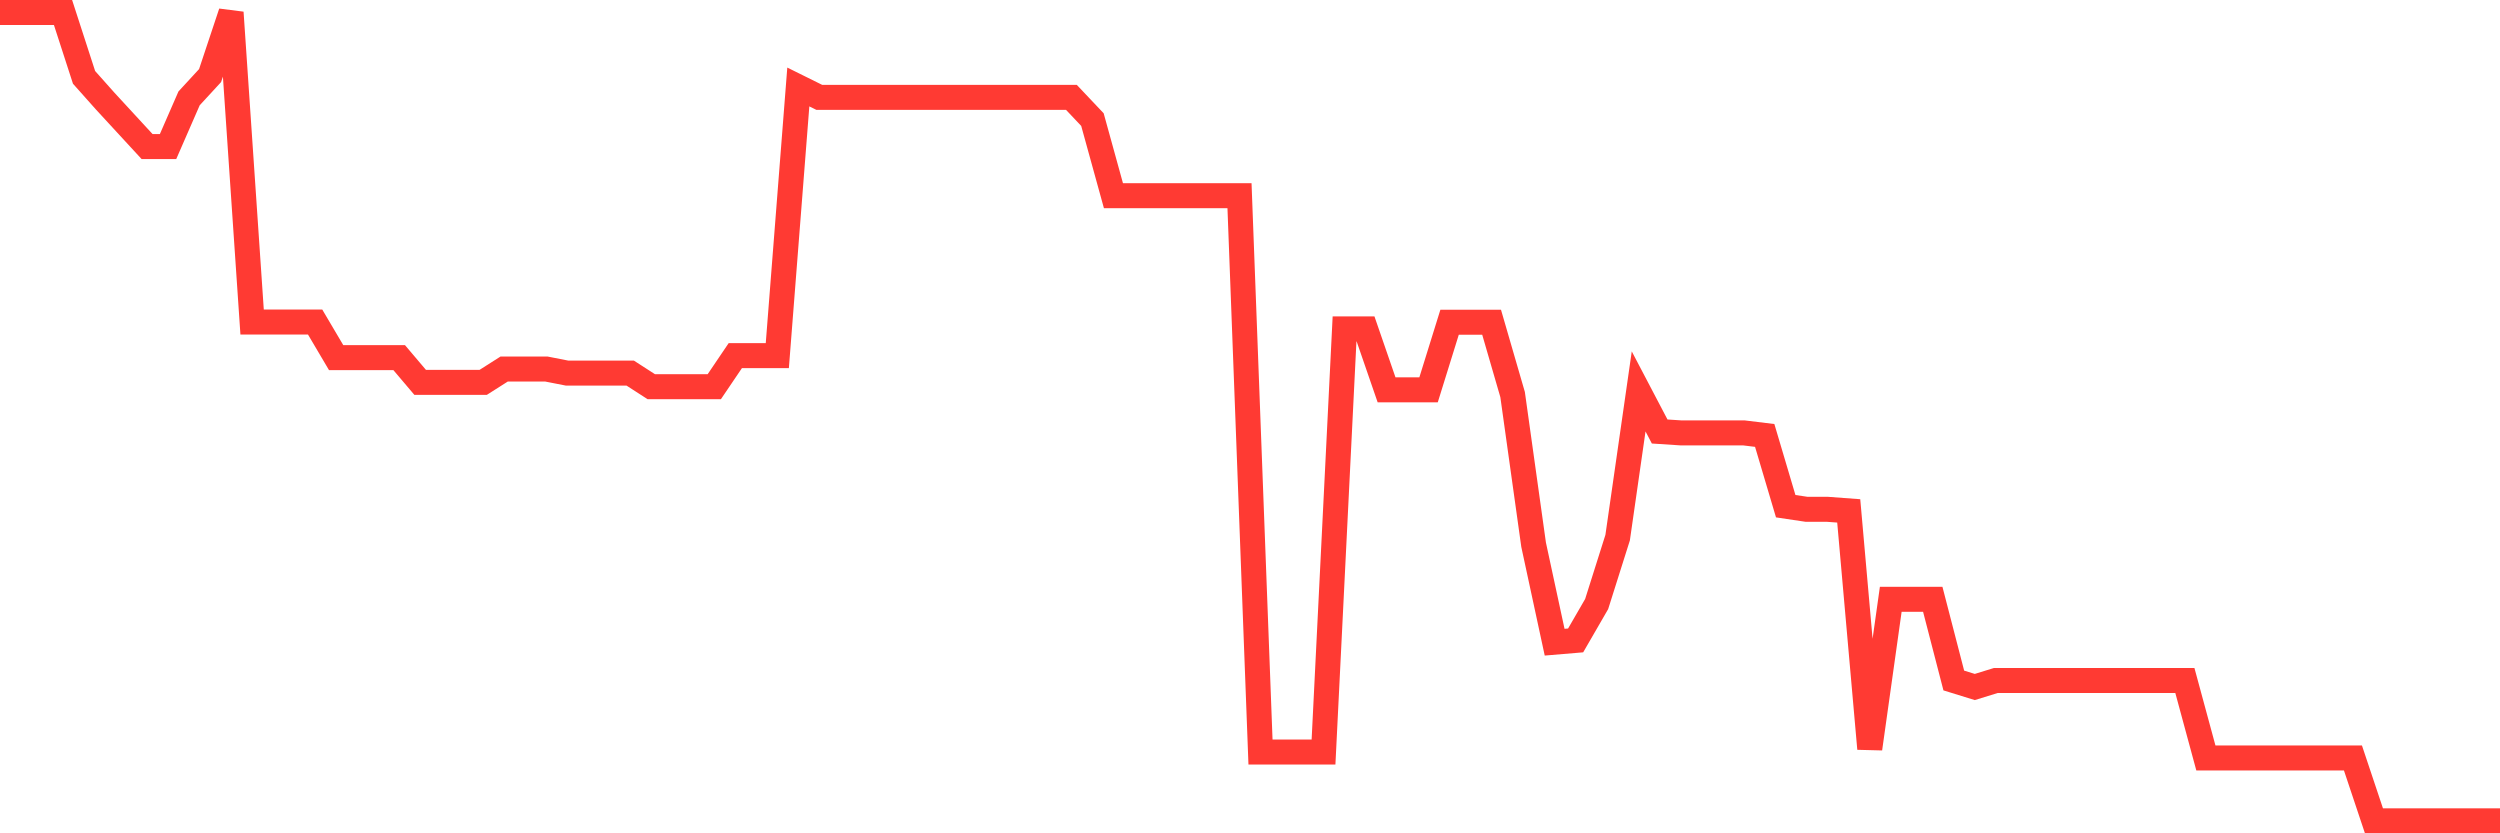 <svg
  xmlns="http://www.w3.org/2000/svg"
  xmlns:xlink="http://www.w3.org/1999/xlink"
  width="120"
  height="40"
  viewBox="0 0 120 40"
  preserveAspectRatio="none"
>
  <polyline
    points="0,0.6 1.008,0.6 2.017,0.6 3.025,0.6 4.034,3.713 5.042,4.845 6.05,5.939 7.059,7.034 8.067,7.034 9.076,4.722 10.084,3.628 11.092,0.6 12.101,15.458 13.109,15.458 14.118,15.458 15.126,15.458 16.134,17.165 17.143,17.165 18.151,17.165 19.16,17.165 20.168,18.354 21.176,18.354 22.185,18.354 23.193,18.354 24.202,17.712 25.21,17.712 26.218,17.712 27.227,17.91 28.235,17.91 29.244,17.91 30.252,17.91 31.261,18.561 32.269,18.561 33.277,18.561 34.286,18.561 35.294,17.071 36.303,17.071 37.311,17.071 38.319,4.175 39.328,4.675 40.336,4.675 41.345,4.675 42.353,4.675 43.361,4.675 44.37,4.675 45.378,4.675 46.387,4.675 47.395,4.675 48.403,4.675 49.412,4.675 50.42,4.675 51.429,4.675 52.437,5.741 53.445,9.392 54.454,9.392 55.462,9.392 56.471,9.392 57.479,9.392 58.487,9.392 59.496,9.392 60.504,36.098 61.513,36.098 62.521,36.098 63.529,36.098 64.538,15.788 65.546,15.788 66.555,18.712 67.563,18.712 68.571,18.712 69.58,15.467 70.588,15.467 71.597,15.467 72.605,18.939 73.613,26.146 74.622,30.825 75.63,30.74 76.639,28.995 77.647,25.806 78.655,18.788 79.664,20.712 80.672,20.778 81.681,20.778 82.689,20.778 83.697,20.778 84.706,20.901 85.714,24.297 86.723,24.448 87.731,24.448 88.739,24.523 89.748,35.938 90.756,28.768 91.765,28.768 92.773,28.768 93.782,32.664 94.79,32.976 95.798,32.664 96.807,32.664 97.815,32.664 98.824,32.664 99.832,32.664 100.84,32.664 101.849,32.664 102.857,32.664 103.866,32.664 104.874,32.664 105.882,36.381 106.891,36.381 107.899,36.381 108.908,36.381 109.916,36.381 110.924,36.381 111.933,36.381 112.941,36.381 113.95,39.4 114.958,39.4 115.966,39.4 116.975,39.4 117.983,39.4 118.992,39.4 120,39.4"
    fill="none"
    stroke="#ff3a33"
    stroke-width="1.2"
  >
  </polyline>
</svg>